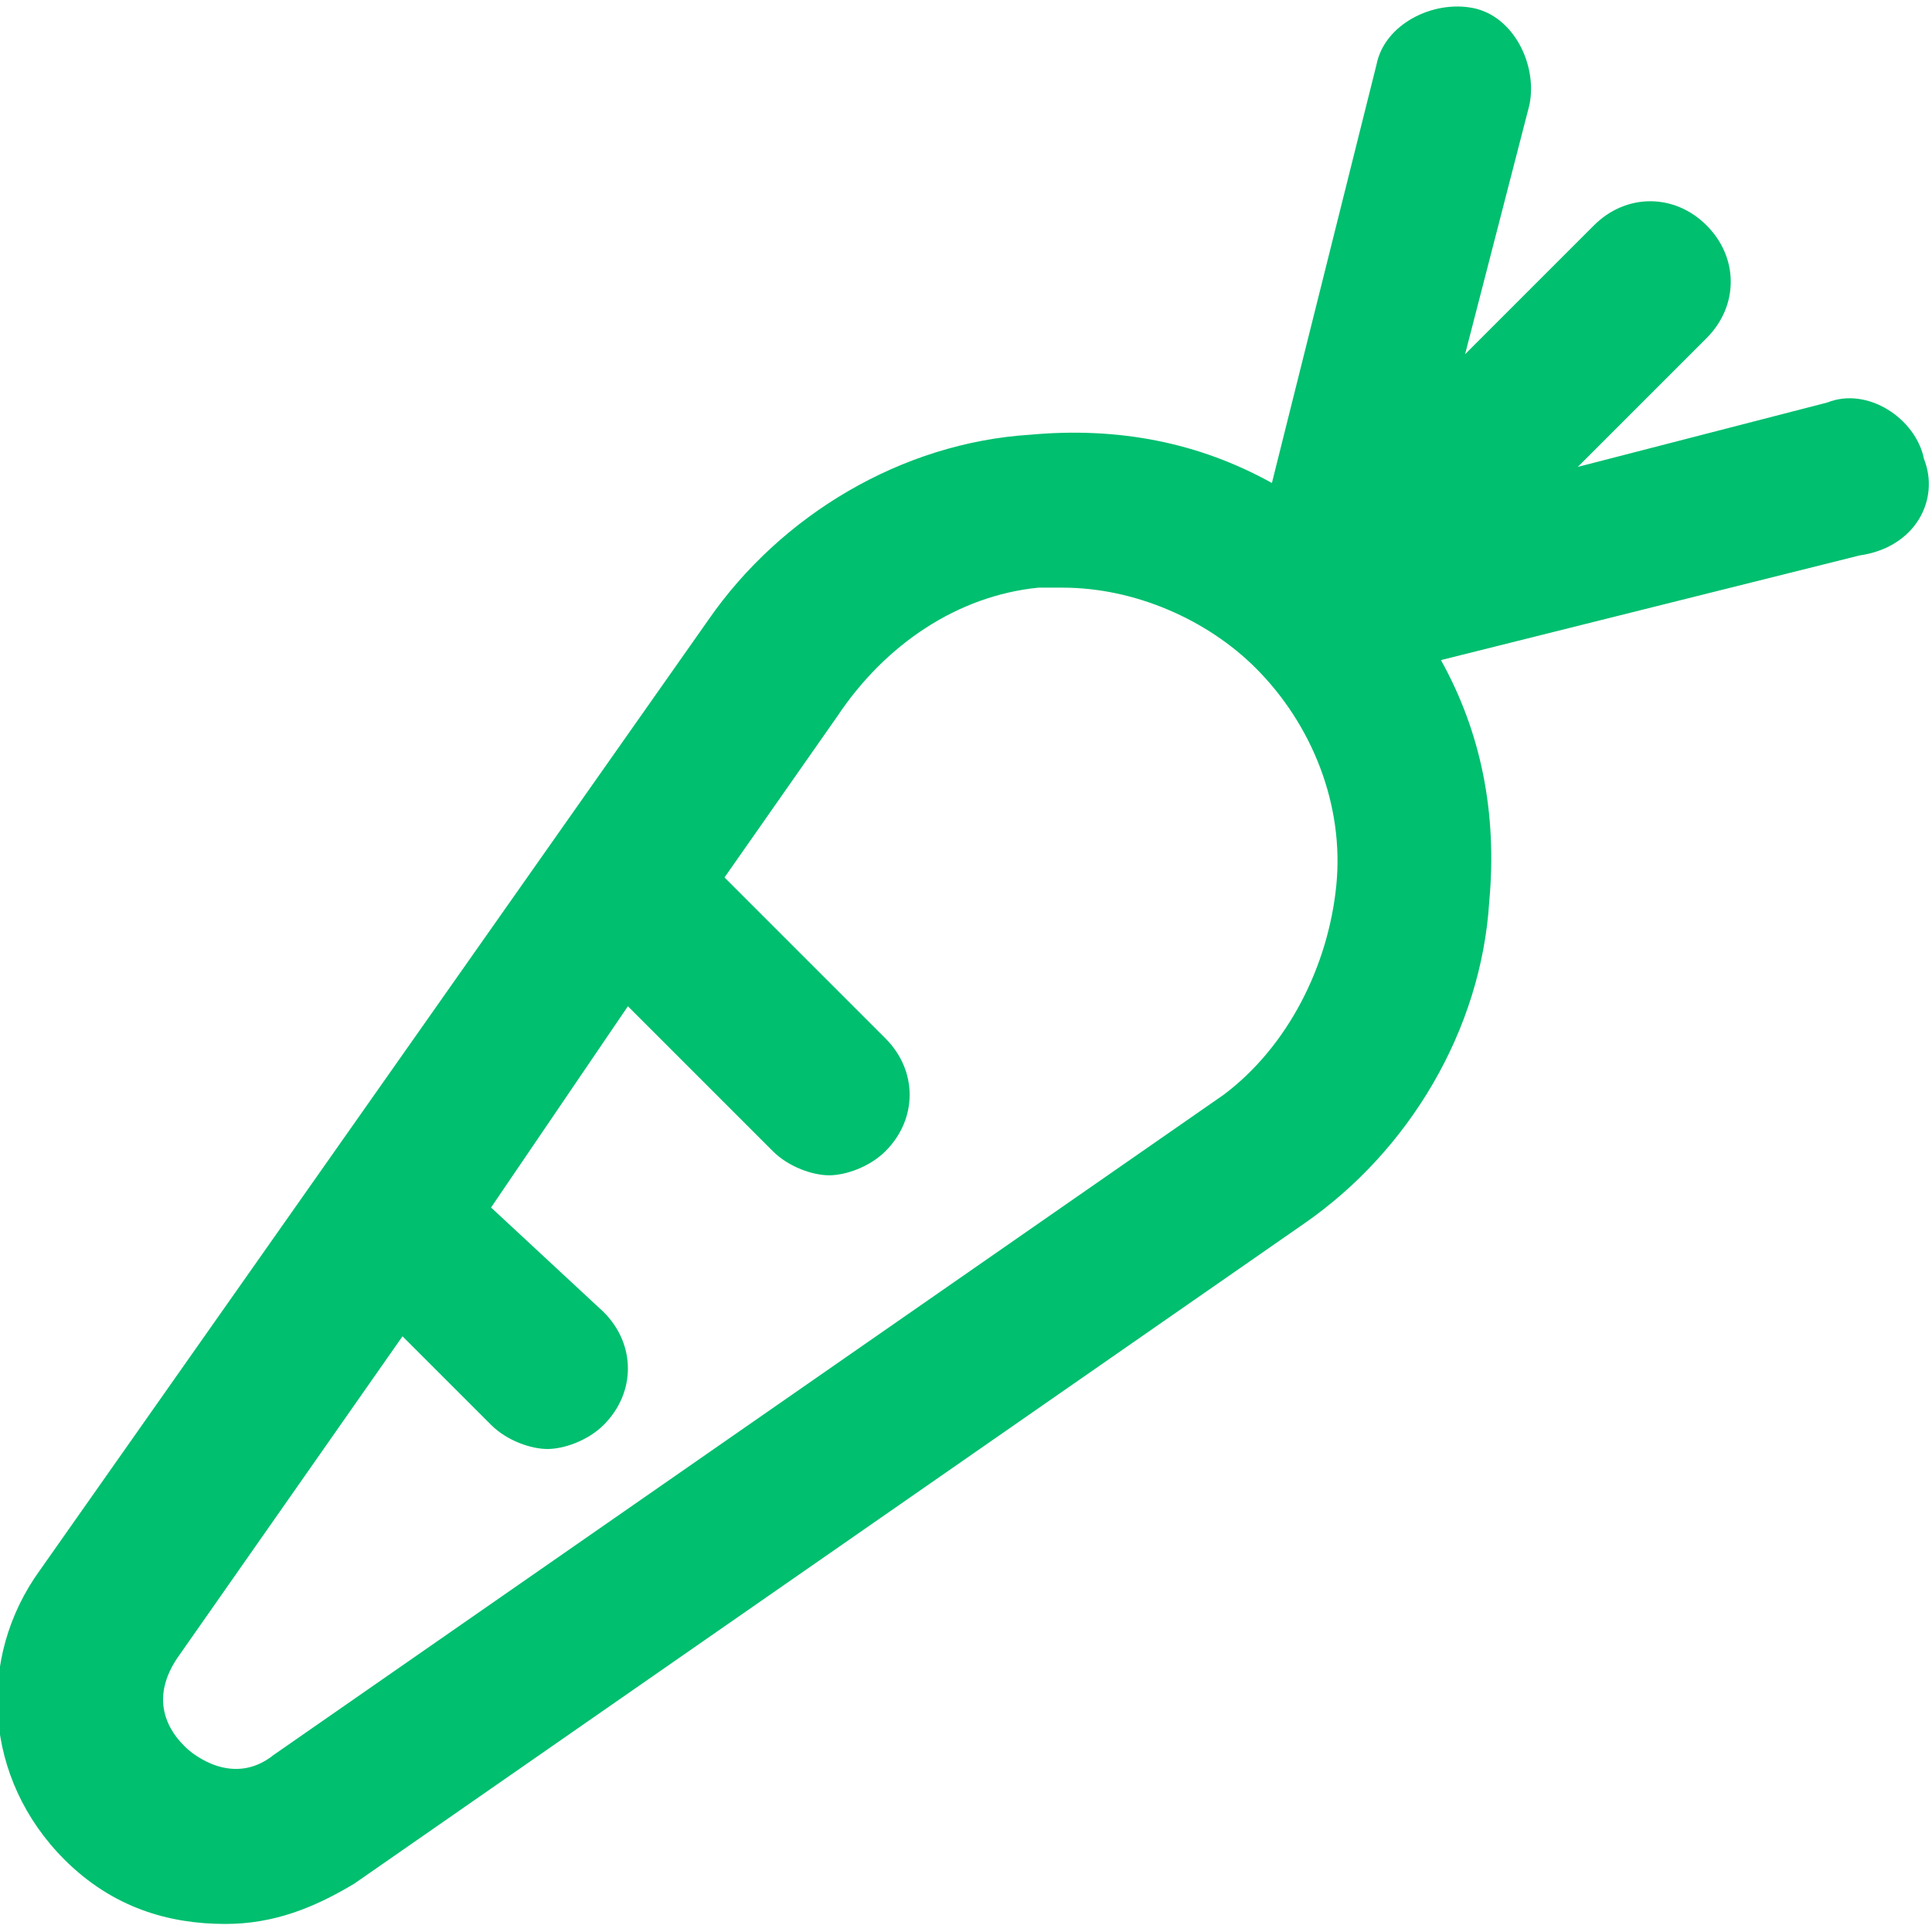 <?xml version="1.0" encoding="utf-8"?>
<!-- Generator: Adobe Illustrator 25.0.0, SVG Export Plug-In . SVG Version: 6.00 Build 0)  -->
<svg version="1.1" id="Outline" xmlns="http://www.w3.org/2000/svg" xmlns:xlink="http://www.w3.org/1999/xlink" x="0px" y="0px"
	 viewBox="0 0 24 24" style="enable-background:new 0 0 24 24;" xml:space="preserve">
<style type="text/css">
	.st0{fill:#00BF6F;}
</style>
<path class="st0" d="M23.9,5.7c-0.1-0.5-0.7-0.9-1.2-0.7l-3.1,0.8l1.6-1.6c0.4-0.4,0.4-1,0-1.4s-1-0.4-1.4,0l-1.6,1.6L19,1.3
	c0.1-0.5-0.2-1.1-0.7-1.2s-1.1,0.2-1.2,0.7L15.8,6c-0.9-0.5-1.9-0.7-3-0.6c-1.6,0.1-3.1,1-4,2.3L0.5,19.5c-0.8,1.1-0.7,2.6,0.3,3.6
	c0.6,0.6,1.3,0.8,2,0.8c0.6,0,1.1-0.2,1.6-0.5l11.8-8.2c1.3-0.9,2.2-2.4,2.3-4c0.1-1.1-0.1-2.1-0.6-3l5.2-1.3
	C23.8,6.8,24.1,6.2,23.9,5.7z M15.2,13.6L3.4,21.8c-0.5,0.4-1,0-1.1-0.1s-0.5-0.5-0.1-1.1l2.8-4l1.1,1.1C6.3,17.9,6.6,18,6.8,18
	s0.5-0.1,0.7-0.3c0.4-0.4,0.4-1,0-1.4L6.1,15l1.7-2.5l1.8,1.8c0.2,0.2,0.5,0.3,0.7,0.3s0.5-0.1,0.7-0.3c0.4-0.4,0.4-1,0-1.4l-2-2
	l1.4-2C11,8,11.9,7.4,12.9,7.3c0.1,0,0.2,0,0.3,0c0.9,0,1.8,0.4,2.4,1c0.7,0.7,1.1,1.7,1,2.7S16,13,15.2,13.6z"/>
</svg>
